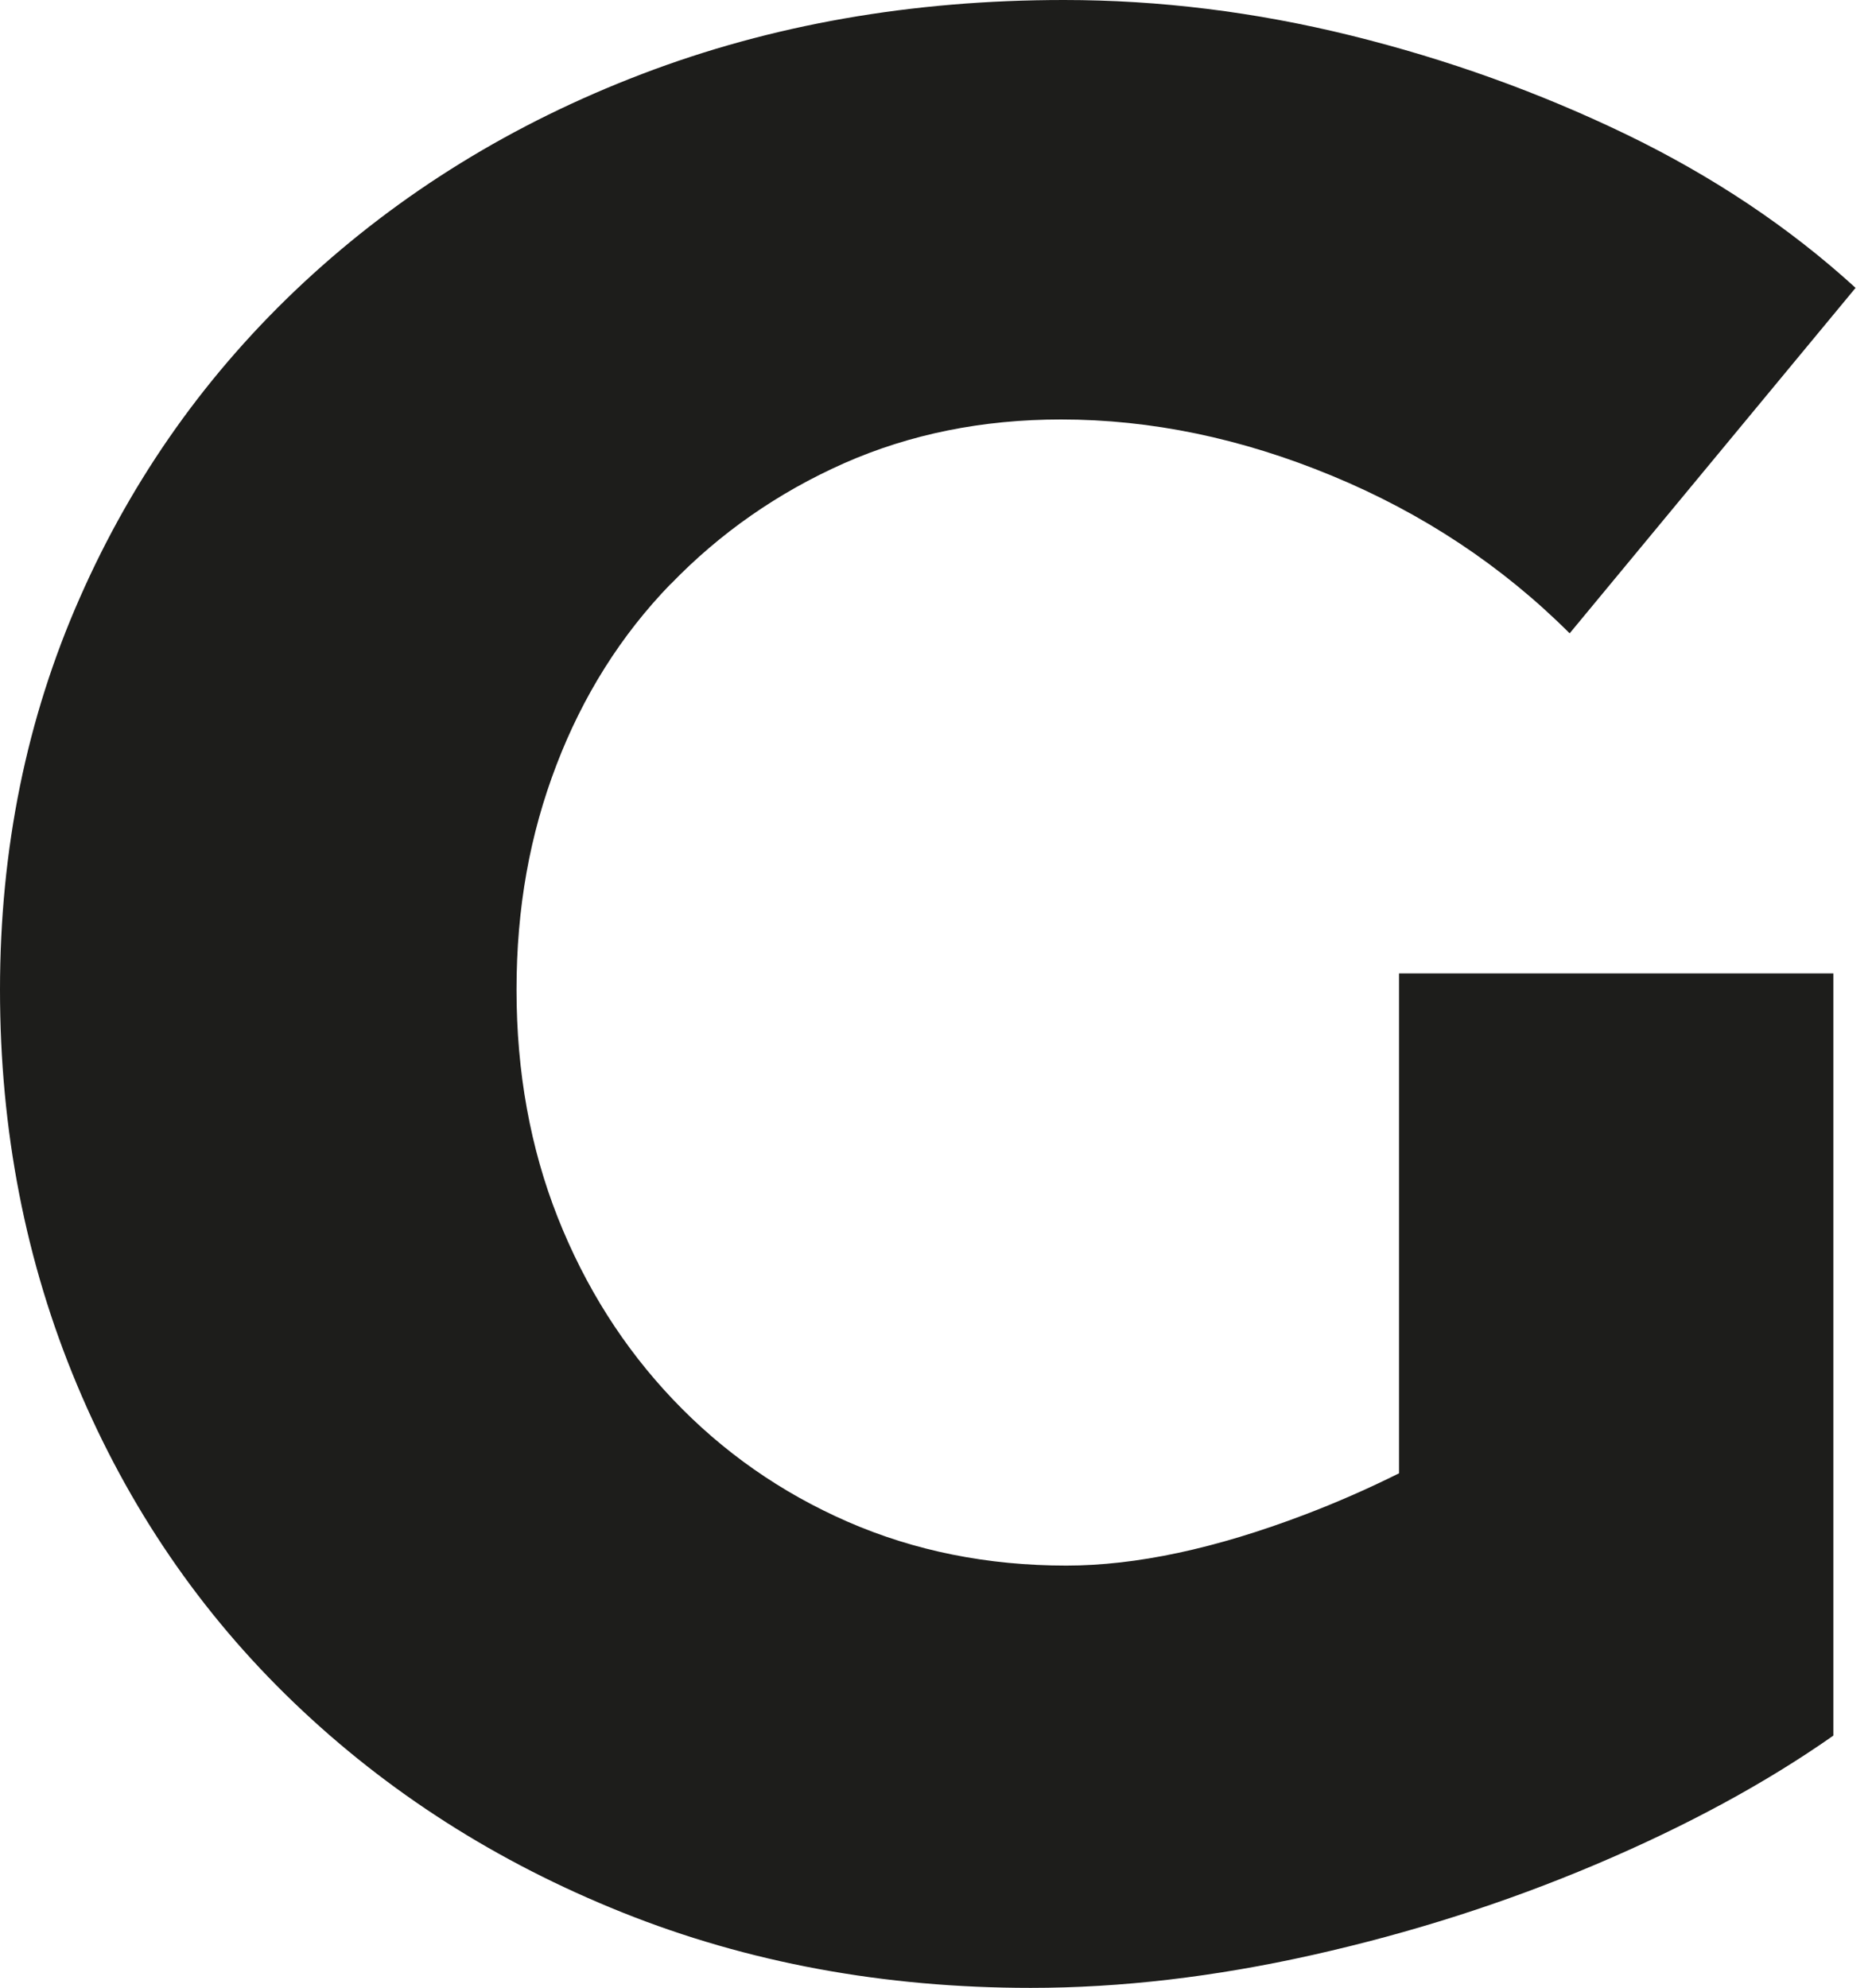 <svg xmlns="http://www.w3.org/2000/svg" fill="none" viewBox="0 0 65 69" height="69" width="65">
<path fill="#1D1D1B" d="M23.292 20.27C25.01 18.494 27.014 17.098 29.305 16.081C31.595 15.069 34.11 14.56 36.843 14.56C39.961 14.56 43.095 15.209 46.245 16.512C49.395 17.814 52.149 19.636 54.502 21.983L64.43 9.992C62.139 7.9 59.484 6.125 56.459 4.661C53.435 3.203 50.254 2.061 46.917 1.235C43.574 0.41 40.248 0 36.942 0C31.658 0 26.775 0.856 22.292 2.569C17.805 4.282 13.895 6.696 10.553 9.8C7.21 12.909 4.618 16.558 2.775 20.742C0.921 24.936 0 29.473 0 34.357C0 39.242 0.89 43.809 2.671 48.061C4.451 52.312 6.966 55.992 10.209 59.101C13.452 62.211 17.258 64.64 21.615 66.384C25.973 68.128 30.7 69 35.791 69C38.91 69 42.169 68.621 45.574 67.858C48.978 67.095 52.253 66.052 55.403 64.718C58.552 63.384 61.306 61.894 63.659 60.243V33.786H48.577V51.139C47.515 51.668 46.417 52.151 45.282 52.582C42.195 53.755 39.446 54.342 37.025 54.342C34.287 54.342 31.757 53.833 29.435 52.821C27.113 51.808 25.093 50.391 23.375 48.585C21.657 46.779 20.319 44.666 19.366 42.258C18.414 39.849 17.935 37.212 17.935 34.357C17.935 31.502 18.398 28.964 19.32 26.556C20.241 24.147 21.563 22.05 23.281 20.275L23.292 20.27Z"></path>
</svg>
